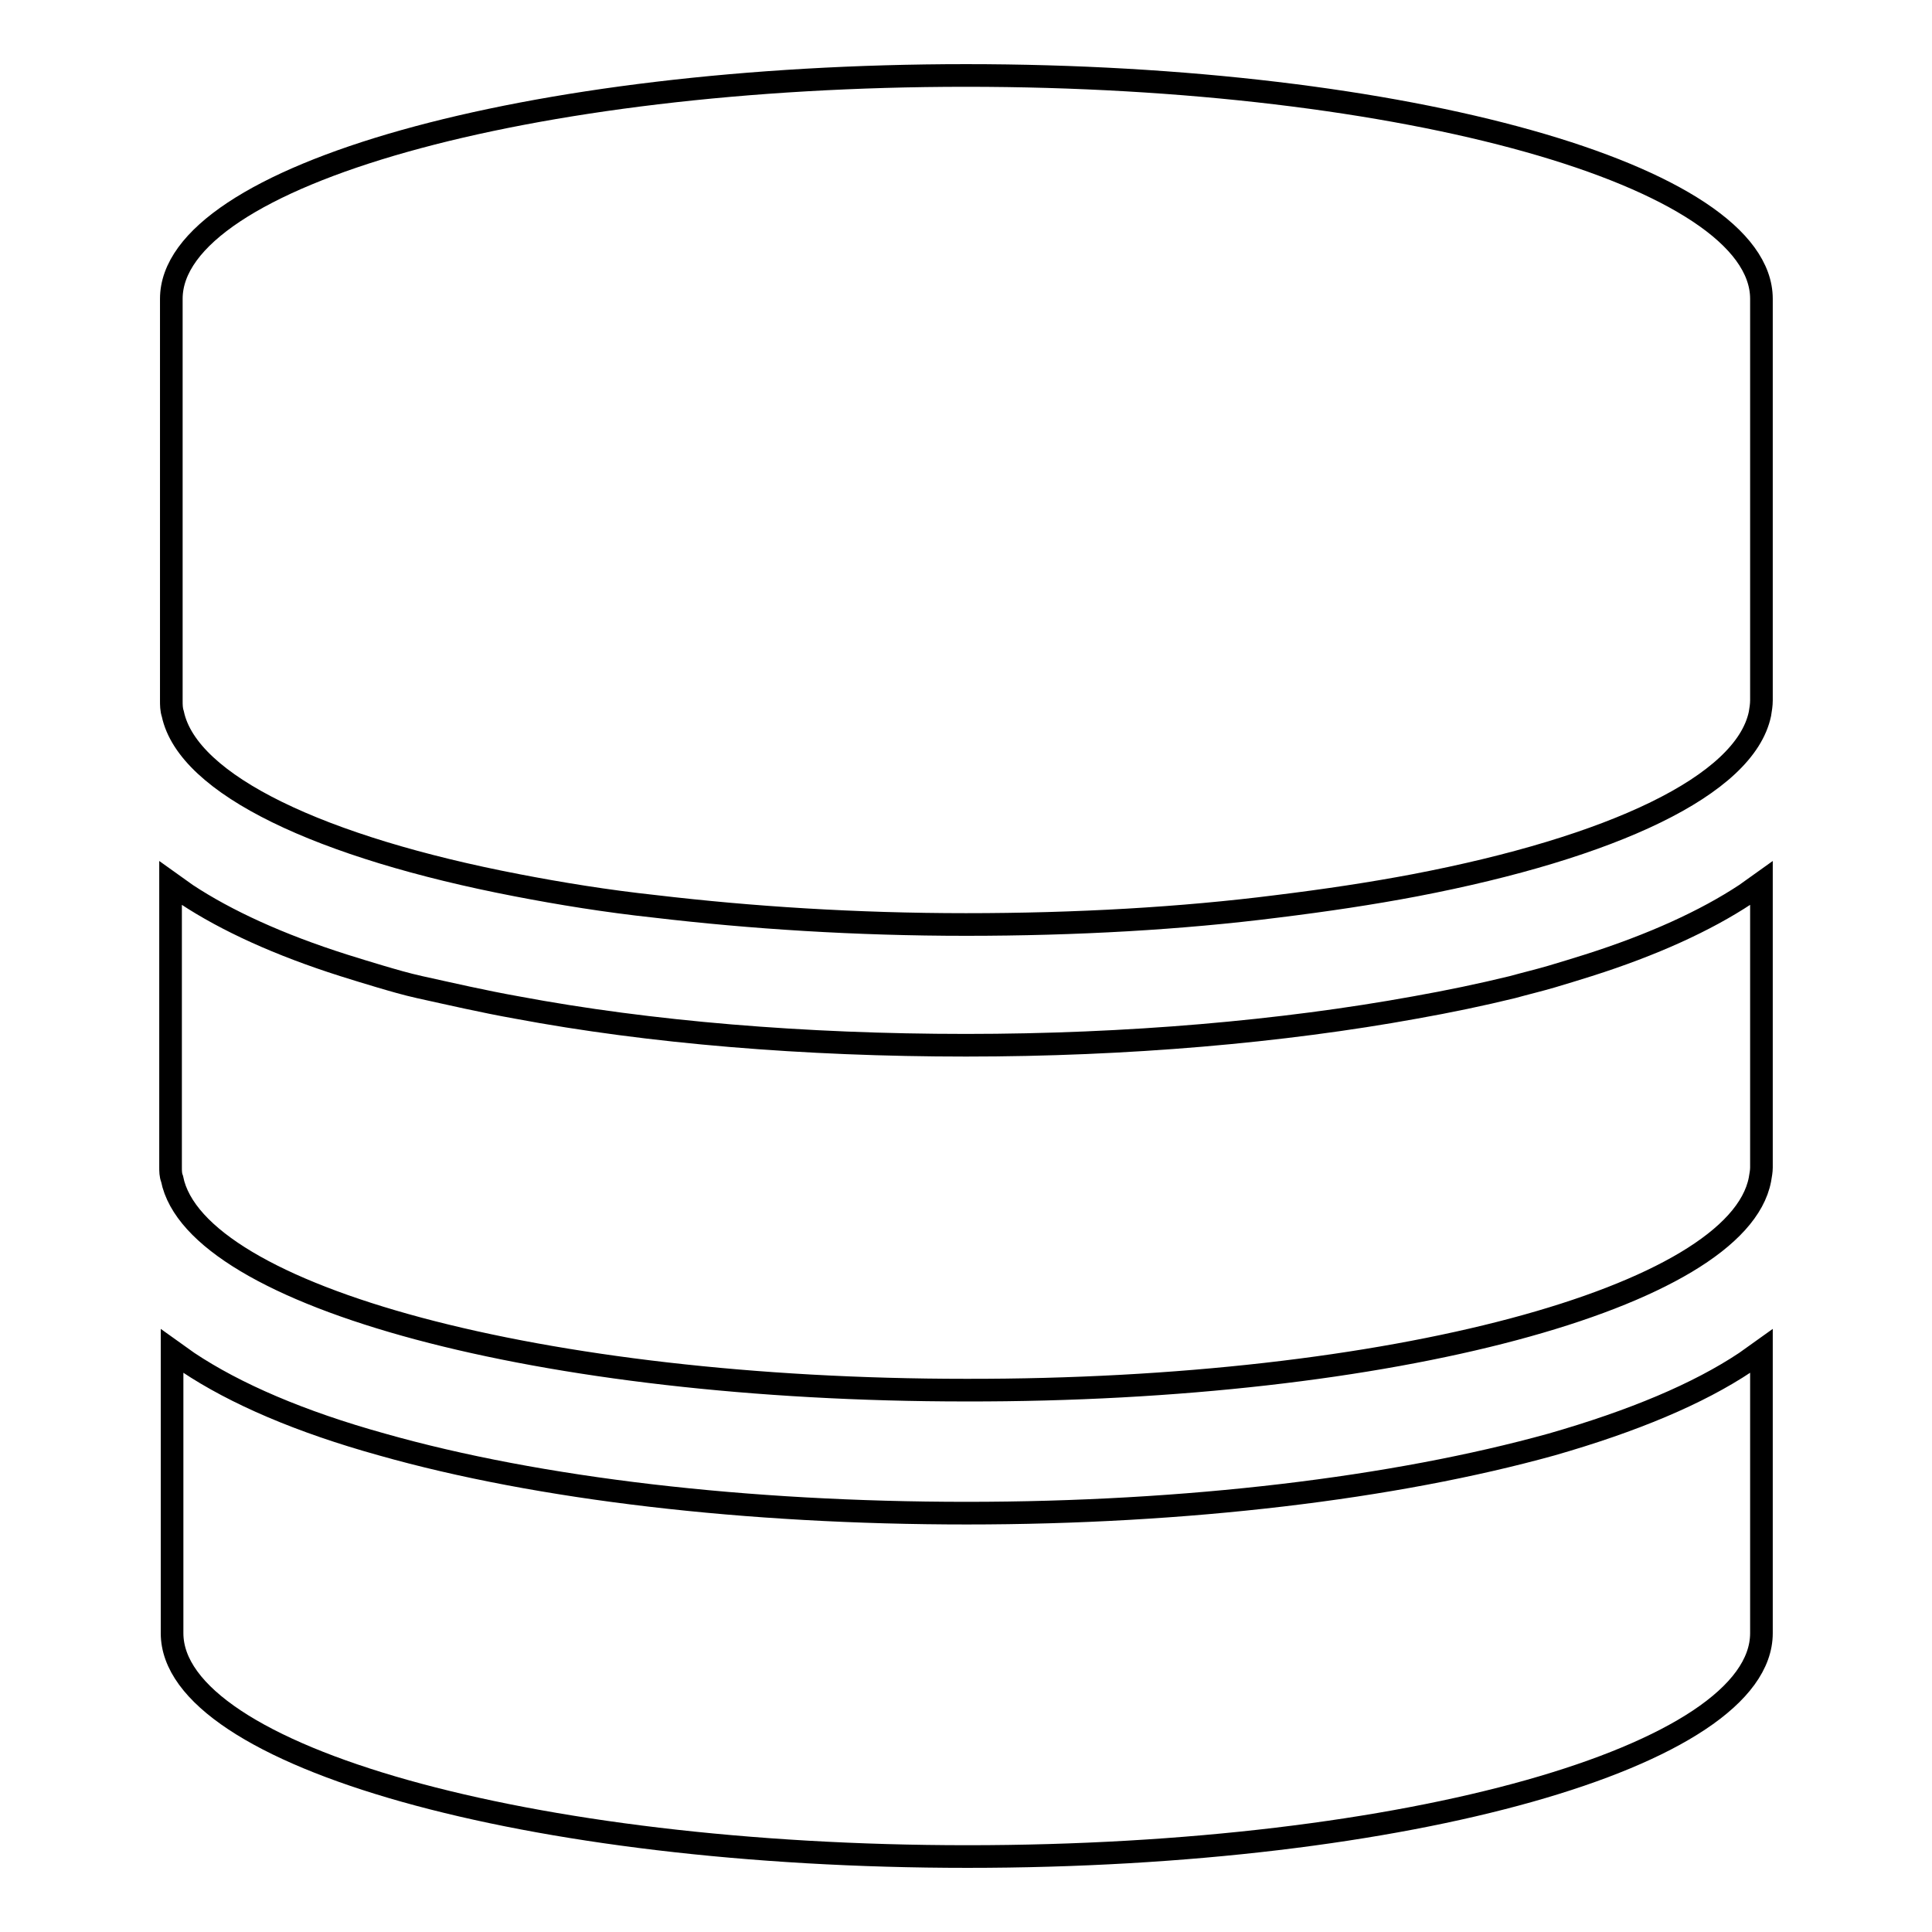 <?xml version="1.0" encoding="utf-8"?>
<!-- Svg Vector Icons : http://www.onlinewebfonts.com/icon -->
<!DOCTYPE svg PUBLIC "-//W3C//DTD SVG 1.1//EN" "http://www.w3.org/Graphics/SVG/1.1/DTD/svg11.dtd">
<svg version="1.1" xmlns="http://www.w3.org/2000/svg" xmlns:xlink="http://www.w3.org/1999/xlink" x="0px" y="0px" viewBox="0 0 256 256" enable-background="new 0 0 256 256" xml:space="preserve">
<g><g><path stroke-width="3" fill-opacity="0" stroke="#000000"  d="M233.4,216.4V179c-0.7,0.5-1.4,1-2.1,1.5c-6.3,4.2-14.9,7.8-25.7,10.9c-20.9,5.8-48.4,9.1-77.5,9.1c-29.1,0-56.7-3.2-77.5-9.1c-10.8-3-19.4-6.7-25.7-10.9c-0.7-0.5-1.4-1-2.1-1.5v37.4c0,16.3,47.2,29.6,105.4,29.6S233.4,232.7,233.4,216.4z M233.2,156.3c0.1-0.6,0.2-1.1,0.2-1.6V117c-0.7,0.5-1.4,1-2.1,1.5c-5.3,3.5-12.3,6.7-20.8,9.4c-1.6,0.5-3.2,1-4.9,1.5c-1.7,0.5-3.4,0.9-5.2,1.4c-4.1,1-8.4,1.9-12.9,2.7c-17.6,3.2-38.1,5-59.5,5c-21.4,0-41.9-1.7-59.5-5c-4.5-0.8-8.8-1.8-12.9-2.7c-1.8-0.4-3.5-0.9-5.2-1.4c-1.7-0.5-3.3-1-4.9-1.5c-8.5-2.7-15.5-5.9-20.8-9.4c-0.7-0.5-1.4-1-2.1-1.5v37.6c0,0.6,0,1.1,0.2,1.6c3.1,15.6,49,28,105.2,28C184.2,184.3,230.2,171.9,233.2,156.3z M86.8,120.1c12.7,1.5,26.6,2.4,41.2,2.4c14.6,0,28.6-0.8,41.2-2.4c6.5-0.8,12.5-1.7,18.3-2.8c26.1-5,43.7-13.2,45.7-22.7c0.1-0.6,0.2-1.2,0.2-1.8V39.6C233.4,23.3,186.2,10,128,10C69.9,10,22.7,23.3,22.7,39.6v53.2c0,0.6,0,1.2,0.2,1.8c2,9.4,19.6,17.7,45.6,22.7C74.2,118.4,80.3,119.4,86.8,120.1z"/></g></g>
</svg>